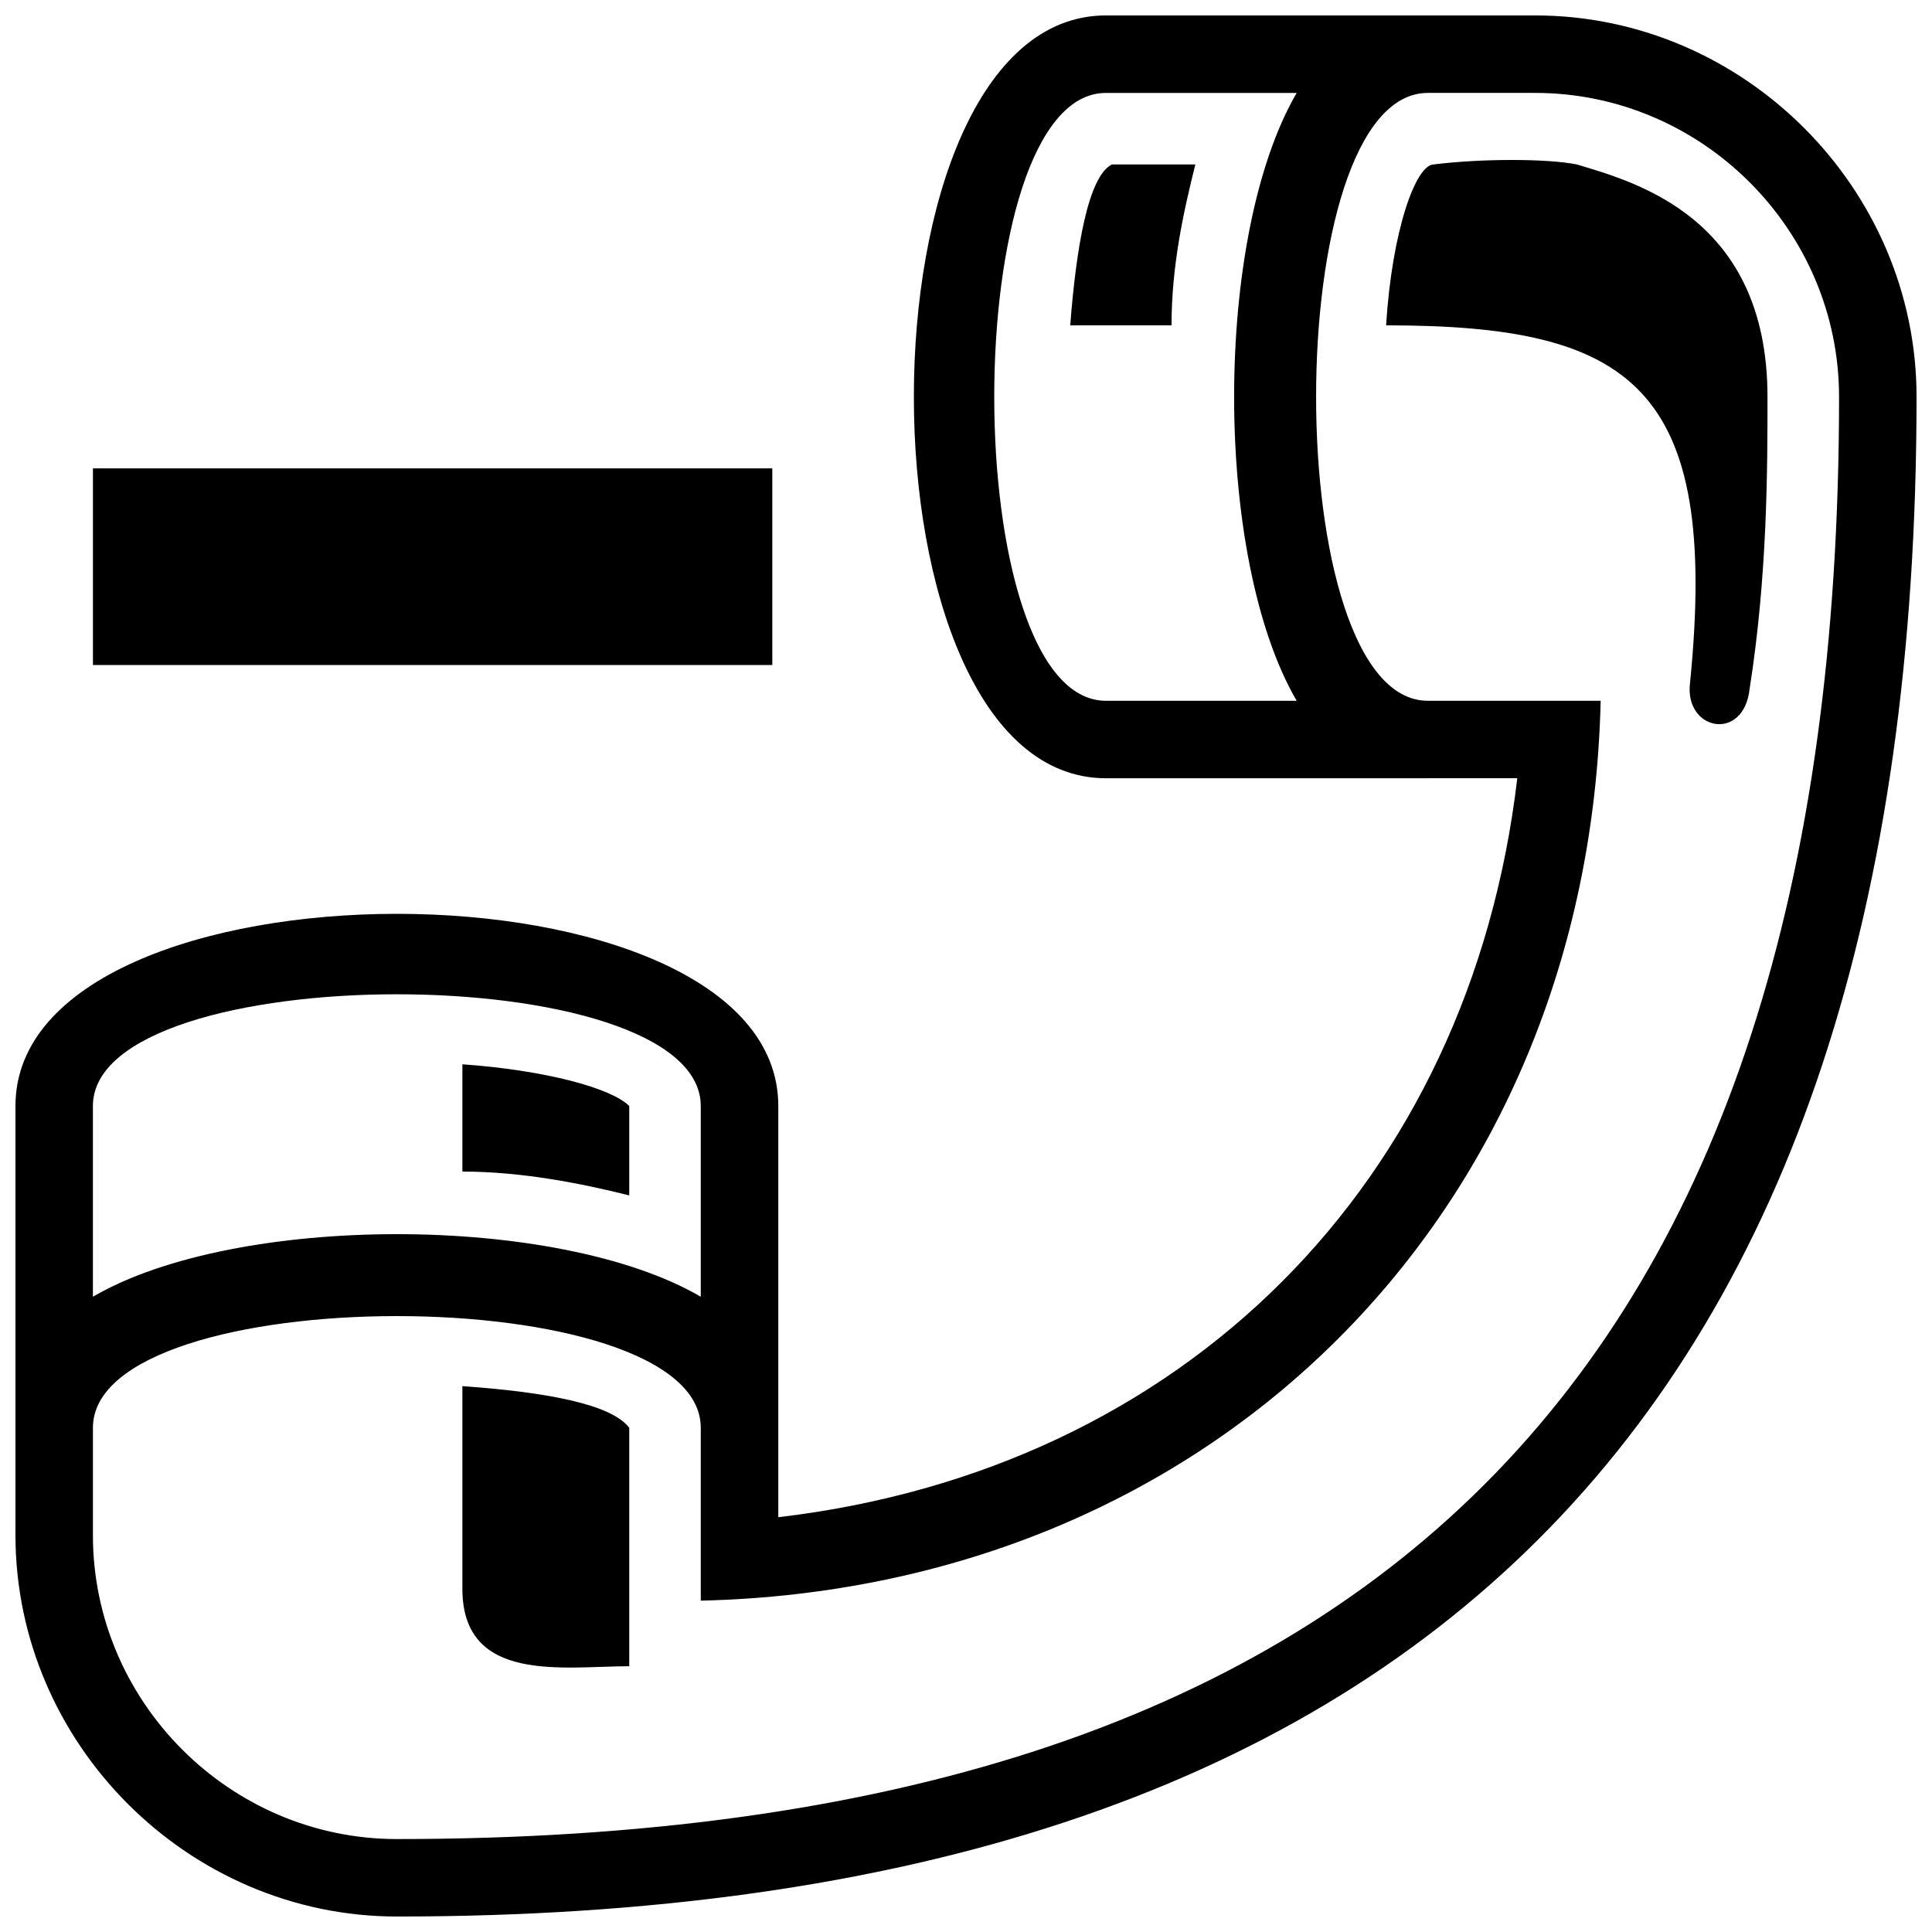 <?xml version="1.0" encoding="UTF-8"?>
<!-- Uploaded to: SVG Repo, www.svgrepo.com, Generator: SVG Repo Mixer Tools -->
<svg width="800px" height="800px" version="1.1" viewBox="144 144 512 512" xmlns="http://www.w3.org/2000/svg">
 <defs>
  <clipPath id="a">
   <path d="m148.09 148.09h503.81v503.81h-503.81z"/>
  </clipPath>
 </defs>
 <g clip-path="url(#a)">
  <path d="m348.67 320.24v-52.117h-180.04v52.117h180.04zm173.73 30.008h-85.285c-67.91 0-67.91-202.16 0-202.16h113.71c55.277 0 101.08 45.801 101.08 101.08 0 270.07-132.66 402.73-402.73 402.73-55.277 0-101.08-45.801-101.08-101.08v-113.71c0-67.91 202.16-67.91 202.16 0v108.97c107.39-12.633 183.2-88.441 195.84-195.84h-23.691zm108.97-101.08c0 259.01-123.19 382.2-382.2 382.2-44.223 0-80.547-36.324-80.547-80.547v-28.43c0-39.484 161.09-39.484 161.09 0v45.801c135.82-3.16 235.32-102.66 238.48-238.48h-45.801c-39.484 0-39.484-161.09 0-161.09h28.43c44.223 0 80.547 36.324 80.547 80.547zm-320.61 336.4c-17.371 0-44.223 4.738-44.223-20.531v-53.699c22.109 1.578 39.484 4.738 44.223 11.055zm-44.223-131.09v-28.43c22.109 1.578 39.484 6.316 44.223 11.055v23.691c-12.633-3.16-28.43-6.316-44.223-6.316zm63.172 33.168v-50.539c0-39.484-161.09-39.484-161.09 0v50.539c37.902-22.109 123.19-22.109 161.09 0zm277.96-161.09c-1.578 14.215-17.371 11.055-15.793-1.578 7.898-78.969-15.793-94.762-80.547-94.762 1.578-25.27 7.898-42.641 12.633-42.641 12.633-1.578 30.008-1.578 37.902 0 15.793 4.738 50.539 14.215 50.539 61.594 0 18.953 0 47.379-4.738 77.387zm-153.2-96.34h-26.848c1.578-20.531 4.738-39.484 11.055-42.641h22.109c-3.16 12.633-6.316 26.848-6.316 42.641zm33.168 99.5h-50.539c-39.484 0-39.484-161.09 0-161.09h50.539c-22.109 37.902-22.109 123.19 0 161.09z" fill-rule="evenodd"/>
 </g>
</svg>